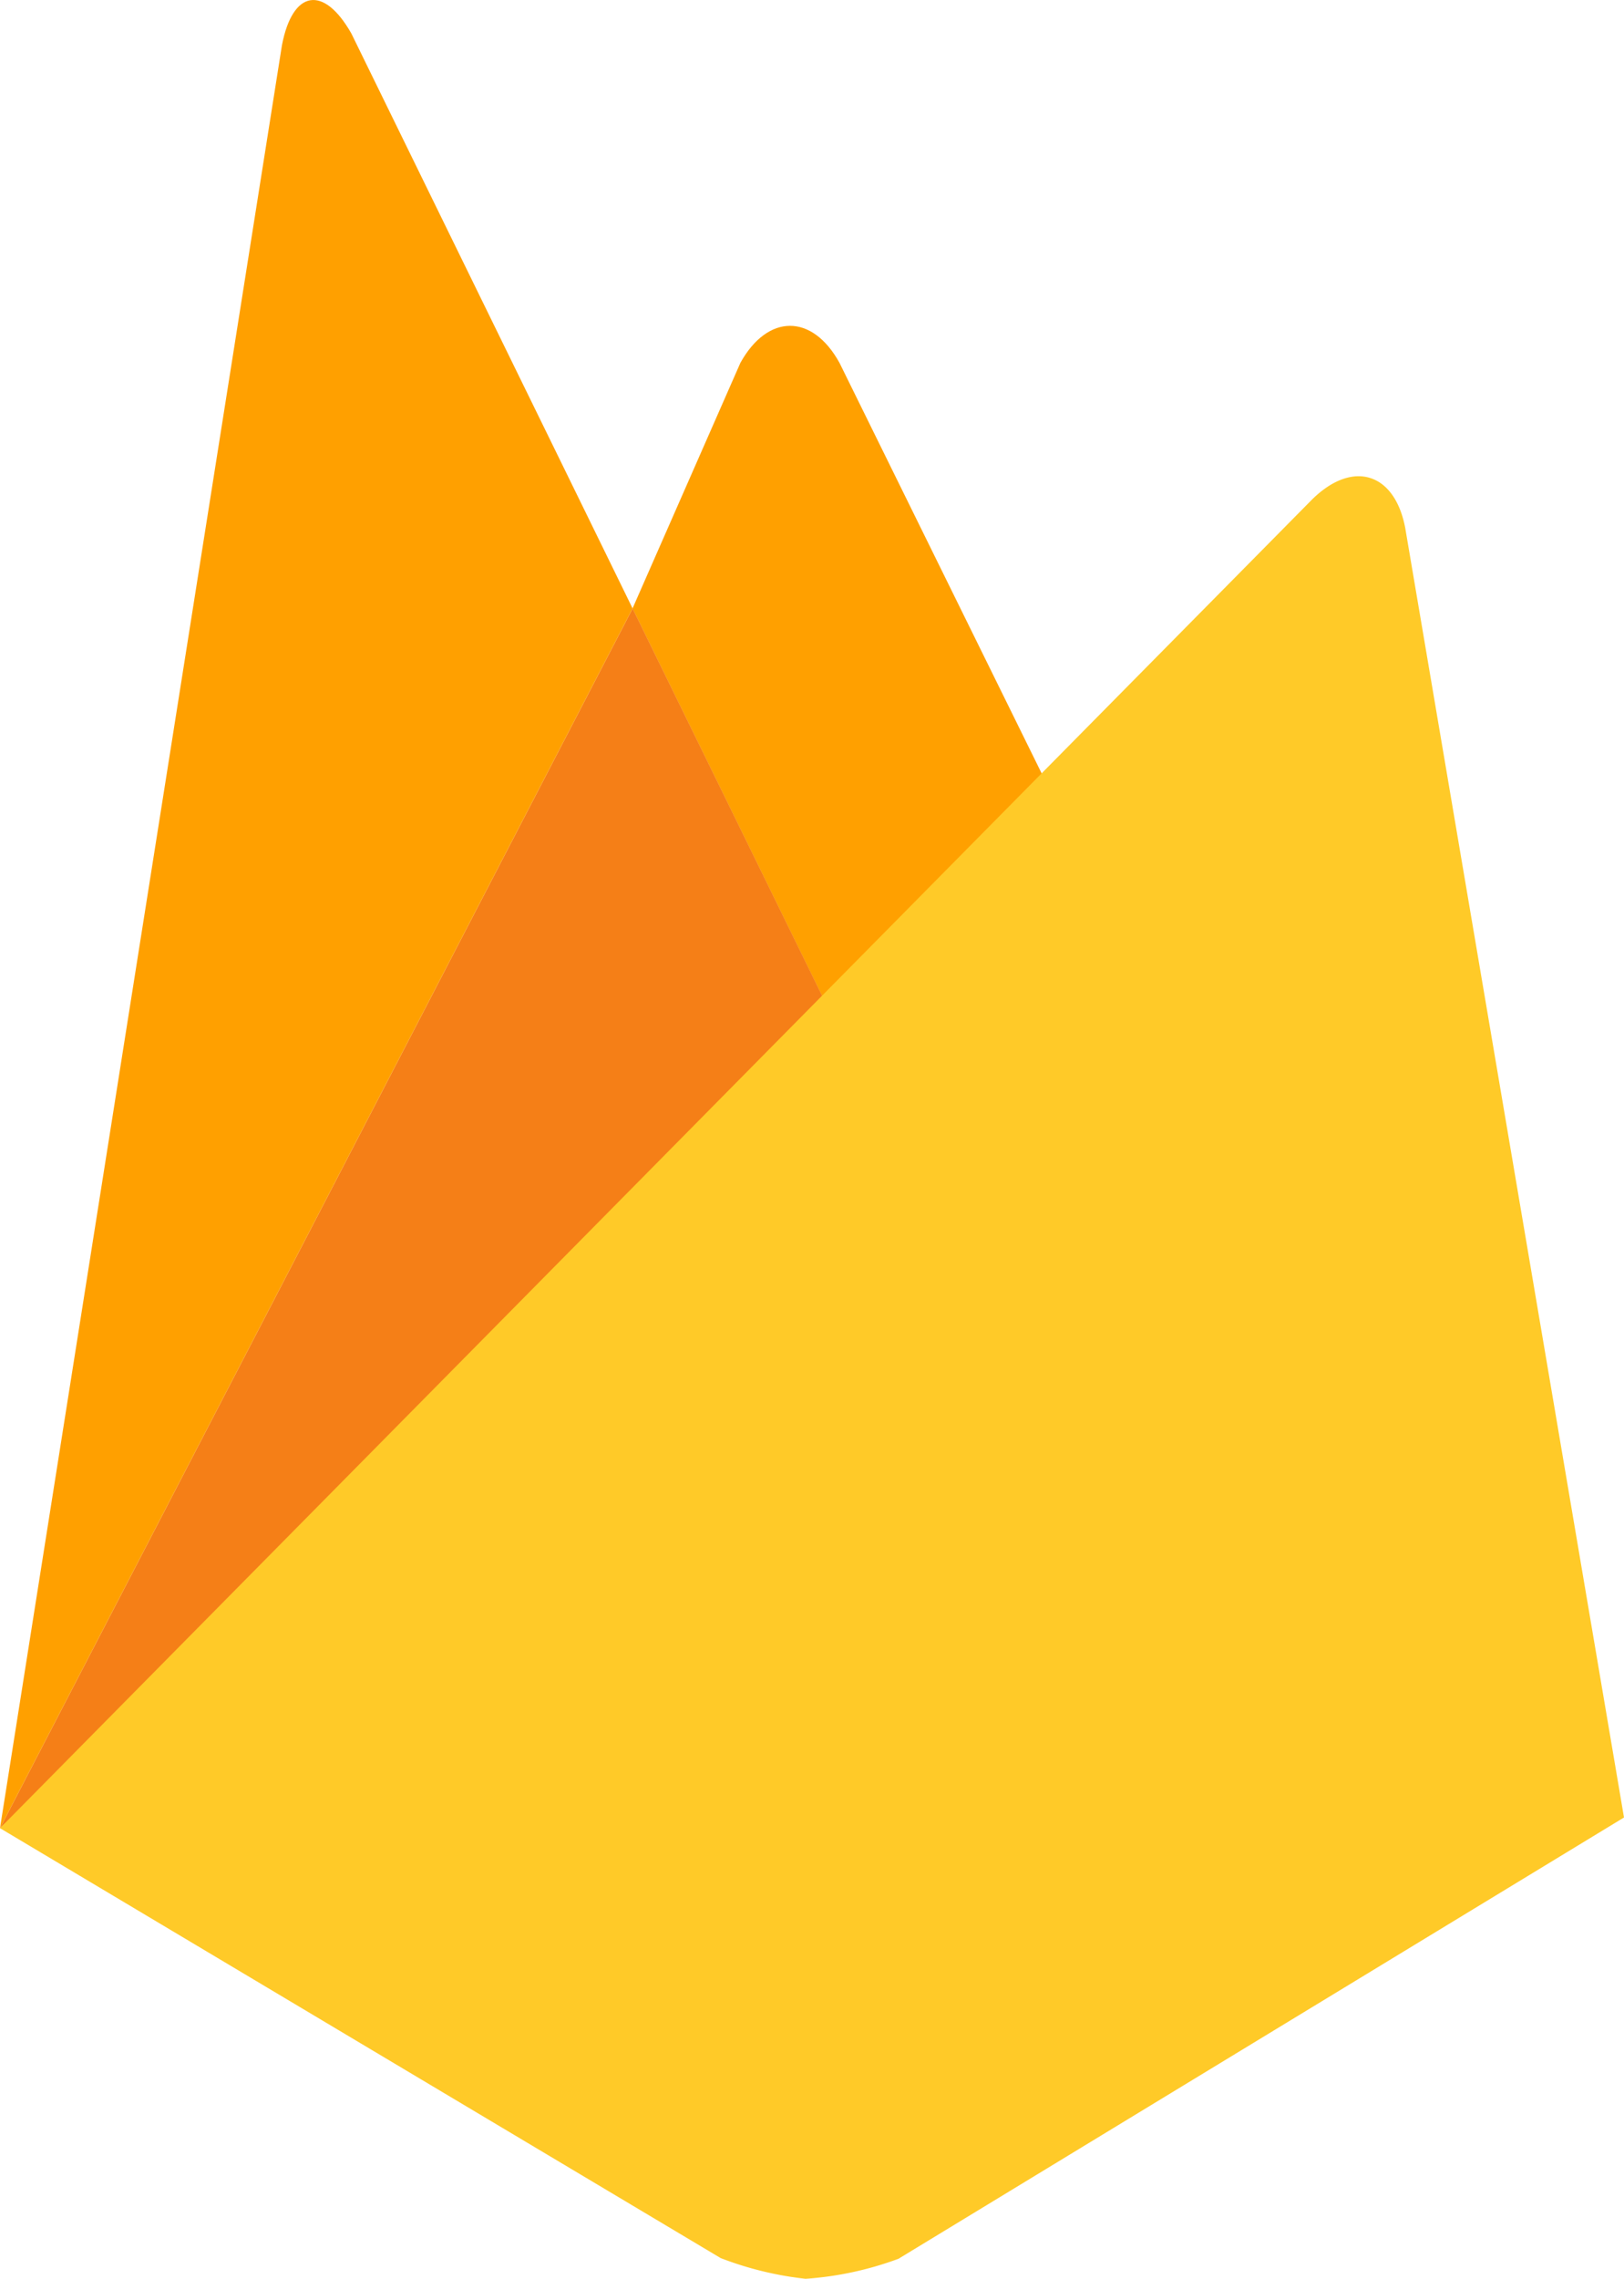 <svg xmlns="http://www.w3.org/2000/svg" width="43" height="60.315" viewBox="0 0 43 60.315">
  <g id="Firebase" transform="translate(-62 -18.03)">
    <path id="Path_11990" data-name="Path 11990" d="M90.234,39.817l-5.956,5.617-5.53-11.3,2.856-6.5c.722-1.3,1.9-1.313,2.624,0l6,12.18Z" fill="#ffa000"/>
    <path id="Path_11991" data-name="Path 11991" d="M84.28,45.43,62,66.418,78.75,34.134Z" fill="#f57f17"/>
    <path id="Path_11992" data-name="Path 11992" d="M96.765,31.227c1.067-1.03,2.166-.682,2.443.78L105,66.135,85.79,77.815a8.8,8.8,0,0,1-2.46.53,8.94,8.94,0,0,1-2.248-.548L62,66.418,96.765,31.226Z" fill="#ffca28"/>
    <path id="Path_11993" data-name="Path 11993" d="M78.75,34.133,62,66.417l7.465-47.188c.28-1.462,1.1-1.61,1.837-.315l7.448,15.22Z" fill="#ffa000"/>
  </g>
</svg>
